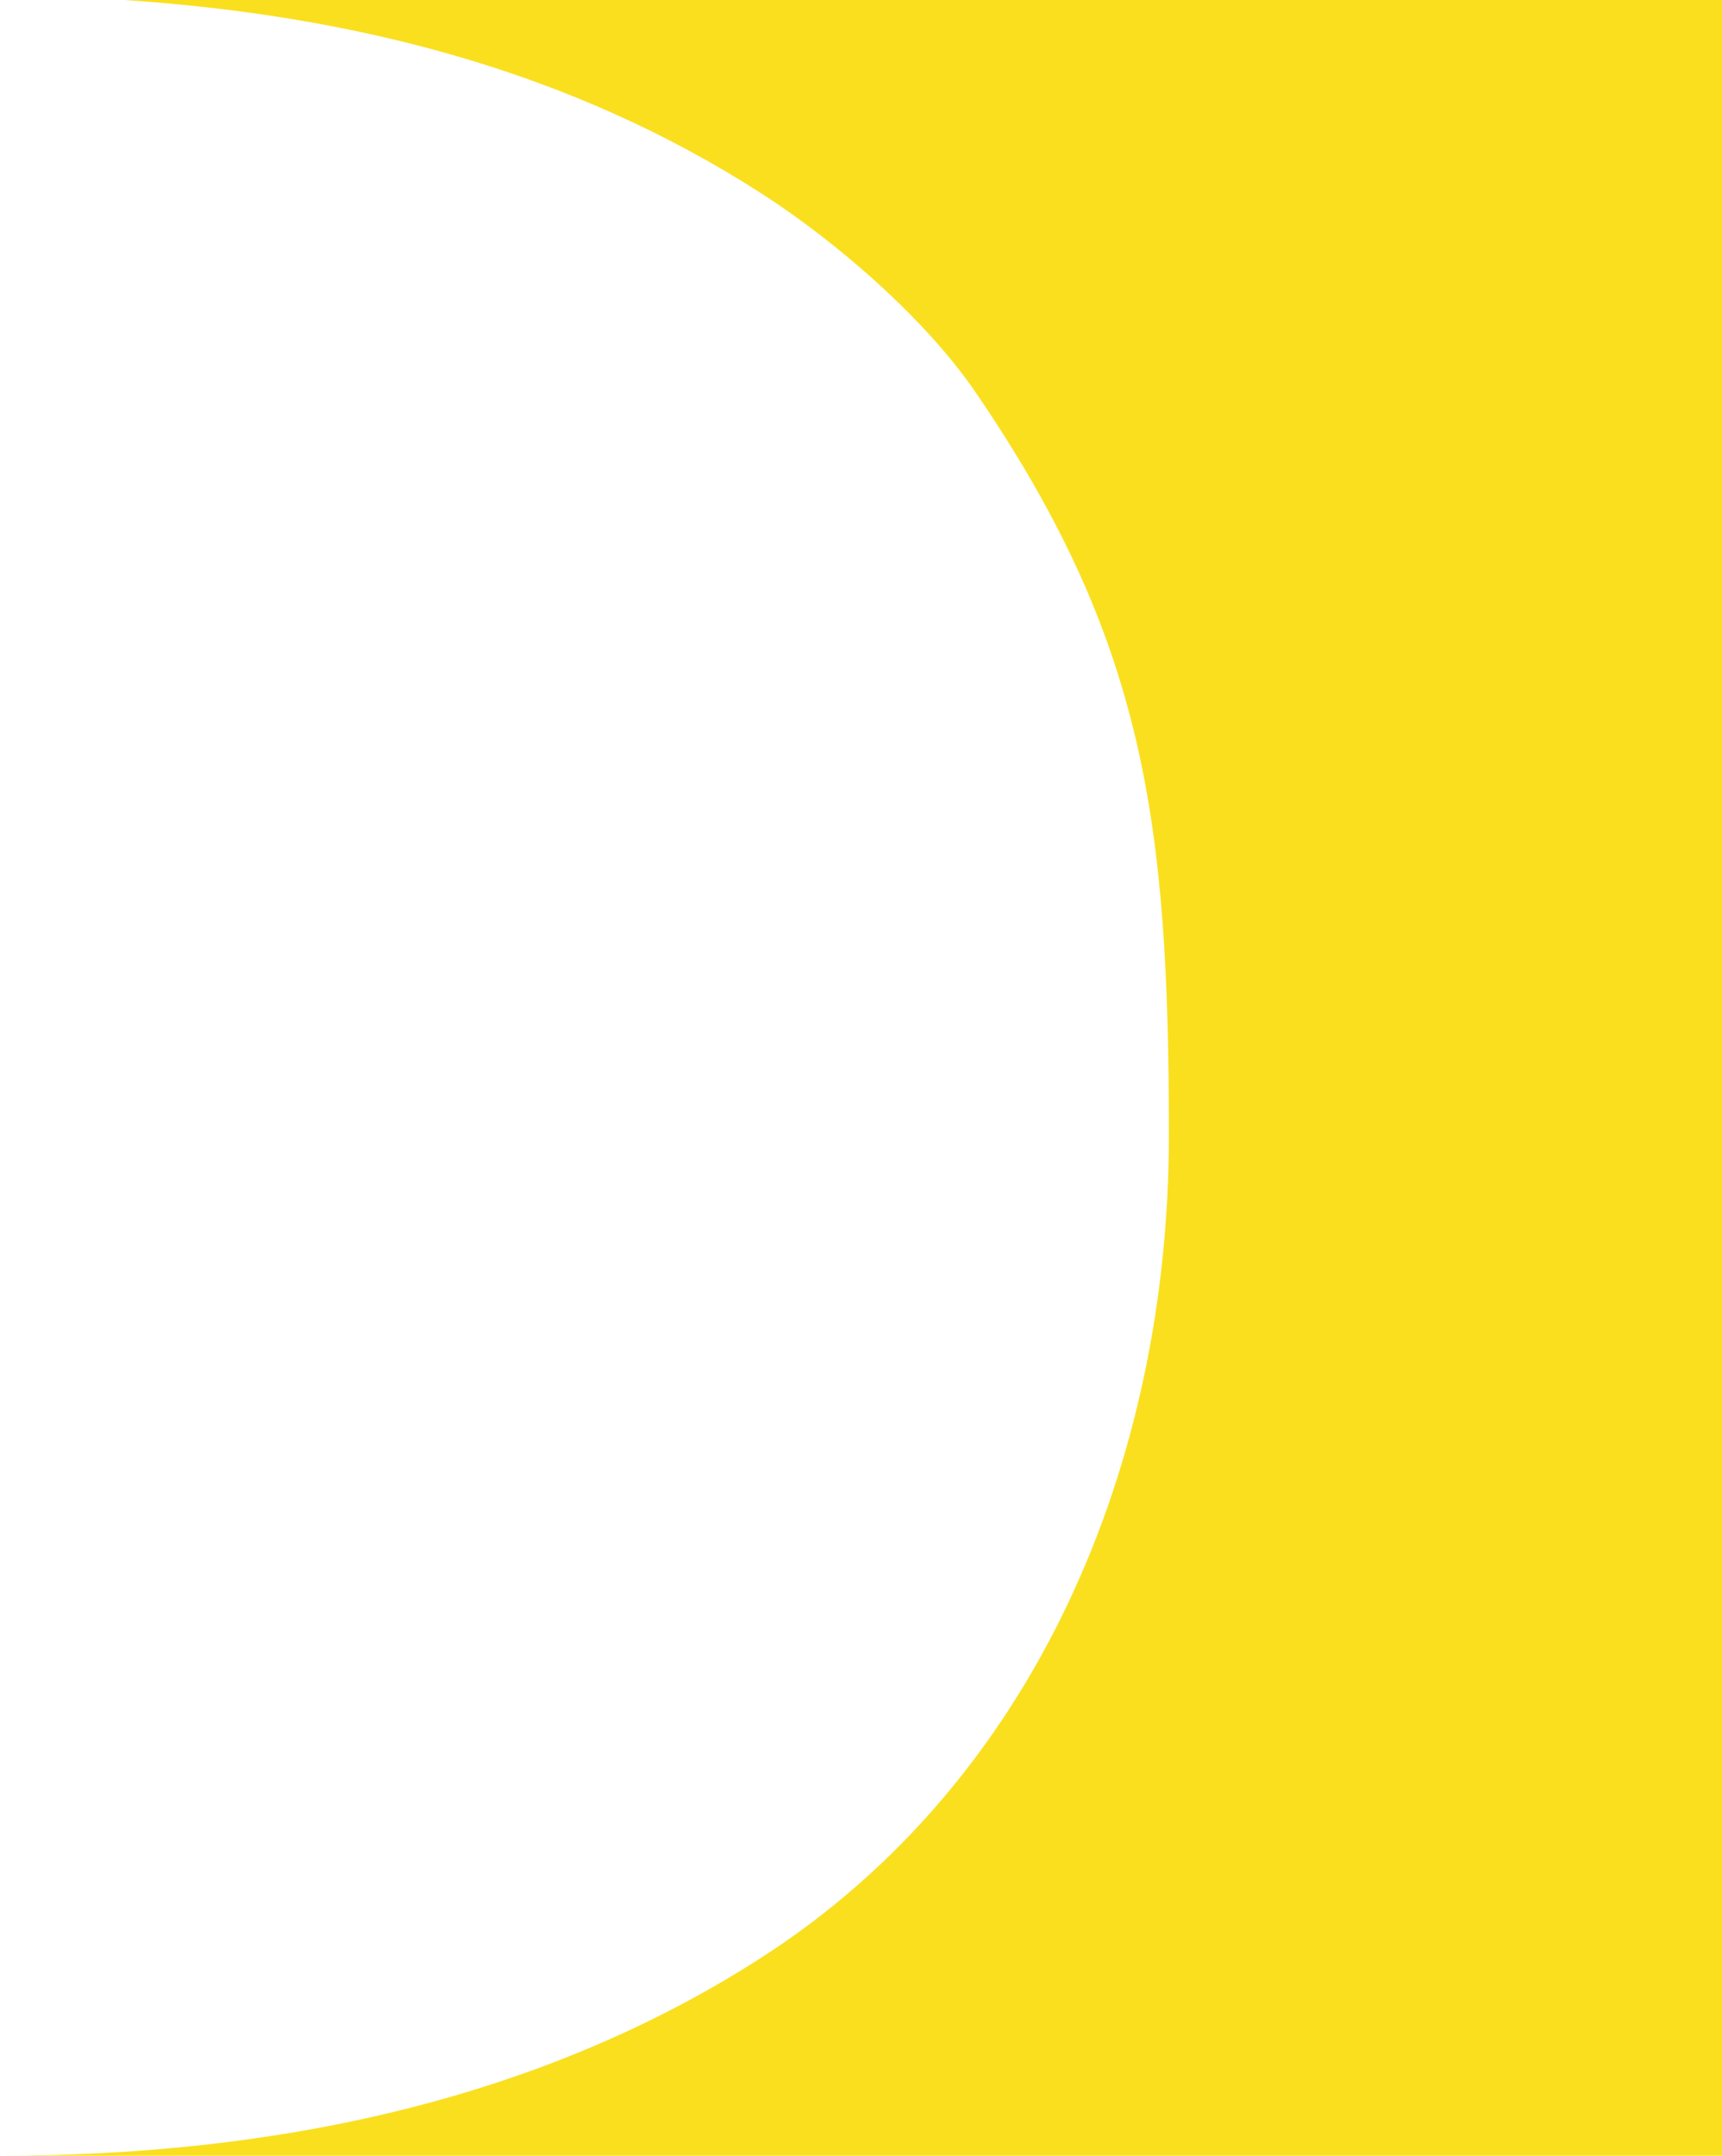 <?xml version="1.0" encoding="UTF-8"?> <!--?xml version="1.0" encoding="UTF-8"?--> <!--?xml version="1.0" encoding="UTF-8"?--> <!--?xml version="1.0" encoding="UTF-8"?--> <!--?xml version="1.0" encoding="UTF-8"?--> <!--?xml version="1.0" encoding="UTF-8"?--> <!--?xml version="1.0" encoding="UTF-8"?--> <!--?xml version="1.0" encoding="UTF-8"?--> <!--?xml version="1.0" encoding="UTF-8"?--> <!--?xml version="1.0" encoding="UTF-8"?--> <!--?xml version="1.0" encoding="UTF-8"?--> <!--?xml version="1.0" encoding="UTF-8"?--> <!--?xml version="1.0" encoding="UTF-8"?--> <!--?xml version="1.0" encoding="UTF-8"?--> <!--?xml version="1.0" encoding="UTF-8"?--> <!--?xml version="1.0" encoding="UTF-8"?--> <!--?xml version="1.0" encoding="UTF-8"?--> <!--?xml version="1.0" encoding="UTF-8"?--> <!--?xml version="1.0" encoding="UTF-8"?--> <!--?xml version="1.0" encoding="UTF-8"?--> <!--?xml version="1.0" encoding="UTF-8"?--> <!--?xml version="1.0" encoding="UTF-8"?--> <!--?xml version="1.0" encoding="UTF-8"?--> <!--?xml version="1.0" encoding="UTF-8"?--> <!--?xml version="1.0" encoding="UTF-8"?--> <!--?xml version="1.0" encoding="UTF-8"?--> <!--?xml version="1.0" encoding="UTF-8"?--> <!--?xml version="1.0" encoding="UTF-8"?--> <!--?xml version="1.0" encoding="UTF-8"?--> <!--?xml version="1.0" encoding="UTF-8"?--> <!--?xml version="1.0" encoding="UTF-8"?--> <!--?xml version="1.0" encoding="UTF-8"?--> <!--?xml version="1.0" encoding="UTF-8"?--> <!--?xml version="1.0" encoding="UTF-8"?--> <!--?xml version="1.0" encoding="UTF-8"?--> <!--?xml version="1.0" encoding="UTF-8"?--> <!--?xml version="1.0" encoding="UTF-8"?--> <!--?xml version="1.0" encoding="UTF-8"?--> <!--?xml version="1.0" encoding="UTF-8"?--> <!--?xml version="1.0" encoding="UTF-8"?--> <!--?xml version="1.0" encoding="UTF-8"?--> <!--?xml version="1.0" encoding="UTF-8"?--> <!--?xml version="1.0" encoding="UTF-8"?--> <!--?xml version="1.0" encoding="UTF-8"?--> <!--?xml version="1.0" encoding="UTF-8"?--> <!--?xml version="1.0" encoding="UTF-8"?--> <!--?xml version="1.0" encoding="UTF-8"?--> <!--?xml version="1.0" encoding="UTF-8"?--> <!--?xml version="1.0" encoding="UTF-8"?--> <!--?xml version="1.0" encoding="UTF-8"?--> <!--?xml version="1.0" encoding="UTF-8"?--> <!--?xml version="1.0" encoding="UTF-8"?--> <!--?xml version="1.0" encoding="UTF-8"?--> <!--?xml version="1.0" encoding="UTF-8"?--> <!--?xml version="1.0" encoding="UTF-8"?--> <!--?xml version="1.0" encoding="UTF-8"?--> <!--?xml version="1.0" encoding="UTF-8"?--> <!--?xml version="1.0" encoding="UTF-8"?--> <!--?xml version="1.0" encoding="UTF-8"?--> <!--?xml version="1.0" encoding="UTF-8"?--> <!--?xml version="1.0" encoding="UTF-8"?--> <!--?xml version="1.0" encoding="UTF-8"?--> <!--?xml version="1.0" encoding="UTF-8"?--> <!--?xml version="1.0" encoding="UTF-8"?--> <!--?xml version="1.0" encoding="UTF-8"?--> <!--?xml version="1.0" encoding="UTF-8"?--> <!--?xml version="1.0" encoding="UTF-8"?--> <!--?xml version="1.0" encoding="UTF-8"?--> <!--?xml version="1.0" encoding="UTF-8"?--> <!--?xml version="1.0" encoding="UTF-8"?--> <!--?xml version="1.0" encoding="UTF-8"?--> <!--?xml version="1.0" encoding="UTF-8"?--> <!--?xml version="1.0" encoding="UTF-8"?--> <!--?xml version="1.0" encoding="UTF-8"?--> <!--?xml version="1.0" encoding="UTF-8"?--> <!--?xml version="1.0" encoding="UTF-8"?--> <!--?xml version="1.0" encoding="UTF-8"?--> <!--?xml version="1.0" encoding="UTF-8"?--> <!--?xml version="1.0" encoding="UTF-8"?--> <!--?xml version="1.0" encoding="UTF-8"?--> <!--?xml version="1.0" encoding="UTF-8"?--> <!--?xml version="1.0" encoding="UTF-8"?--> <!--?xml version="1.0" encoding="UTF-8"?--> <!--?xml version="1.0" encoding="UTF-8"?--> <!--?xml version="1.0" encoding="UTF-8"?--> <!--?xml version="1.0" encoding="UTF-8"?--> <!--?xml version="1.0" encoding="UTF-8"?--> <!--?xml version="1.0" encoding="UTF-8"?--> <!--?xml version="1.0" encoding="UTF-8"?--> <!--?xml version="1.0" encoding="UTF-8"?--> <!--?xml version="1.0" encoding="UTF-8"?--> <!--?xml version="1.0" encoding="UTF-8"?--> <!--?xml version="1.0" encoding="UTF-8"?--> <!--?xml version="1.0" encoding="UTF-8"?--> <!--?xml version="1.0" encoding="UTF-8"?--> <!--?xml version="1.0" encoding="UTF-8"?--> <!--?xml version="1.0" encoding="UTF-8"?--> <!--?xml version="1.0" encoding="UTF-8"?--> <!--?xml version="1.0" encoding="UTF-8"?--> <!--?xml version="1.0" encoding="UTF-8"?--> <!--?xml version="1.0" encoding="UTF-8"?--> <!--?xml version="1.0" encoding="UTF-8"?--> <!--?xml version="1.0" encoding="UTF-8"?--> <!--?xml version="1.0" encoding="UTF-8"?--> <!--?xml version="1.0" encoding="UTF-8"?--> <!--?xml version="1.0" encoding="UTF-8"?--> <!--?xml version="1.0" encoding="UTF-8"?--> <!--?xml version="1.0" encoding="UTF-8"?--> <!--?xml version="1.0" encoding="UTF-8"?--> <!--?xml version="1.0" encoding="UTF-8"?--> <!--?xml version="1.0" encoding="UTF-8"?--> <!--?xml version="1.0" encoding="UTF-8"?--> <!--?xml version="1.0" encoding="UTF-8"?--> <!--?xml version="1.0" encoding="UTF-8"?--> <!--?xml version="1.0" encoding="UTF-8"?--> <!--?xml version="1.0" encoding="UTF-8"?--> <!--?xml version="1.0" encoding="UTF-8"?--> <!--?xml version="1.0" encoding="UTF-8"?--> <!--?xml version="1.0" encoding="UTF-8"?--> <!--?xml version="1.0" encoding="UTF-8"?--> <!--?xml version="1.0" encoding="UTF-8"?--> <!--?xml version="1.0" encoding="UTF-8"?--> <!--?xml version="1.0" encoding="UTF-8"?--> <!--?xml version="1.0" encoding="UTF-8"?--> <svg xmlns="http://www.w3.org/2000/svg" viewBox="5647 4887 222.956 279.018"> <path fill="#fadf1f" fill-opacity="1" stroke="none" stroke-opacity="1" stroke-width="0" fill-rule="evenodd" id="tSvg16dadd4d5b5" d="M 5663.111 4887 C 5869.956 4887 5869.956 4887 5869.956 4887 C 5869.956 4887 5869.956 5166.018 5869.956 5166.018 C 5869.956 5166.018 5647 5166.018 5647 5166.018 C 5682.863 5166.018 5717.045 5158.752 5745.658 5140.323 C 5780.957 5117.587 5798.342 5076.643 5798.342 5033.897 C 5798.342 4993.368 5795.266 4969.898 5773.318 4937.78 C 5766.825 4928.278 5755.4 4918.361 5745.658 4912.087 C 5721.033 4896.226 5693.144 4889.009 5663.111 4887Z" stroke-linecap="butt"></path> <defs> </defs> </svg> 